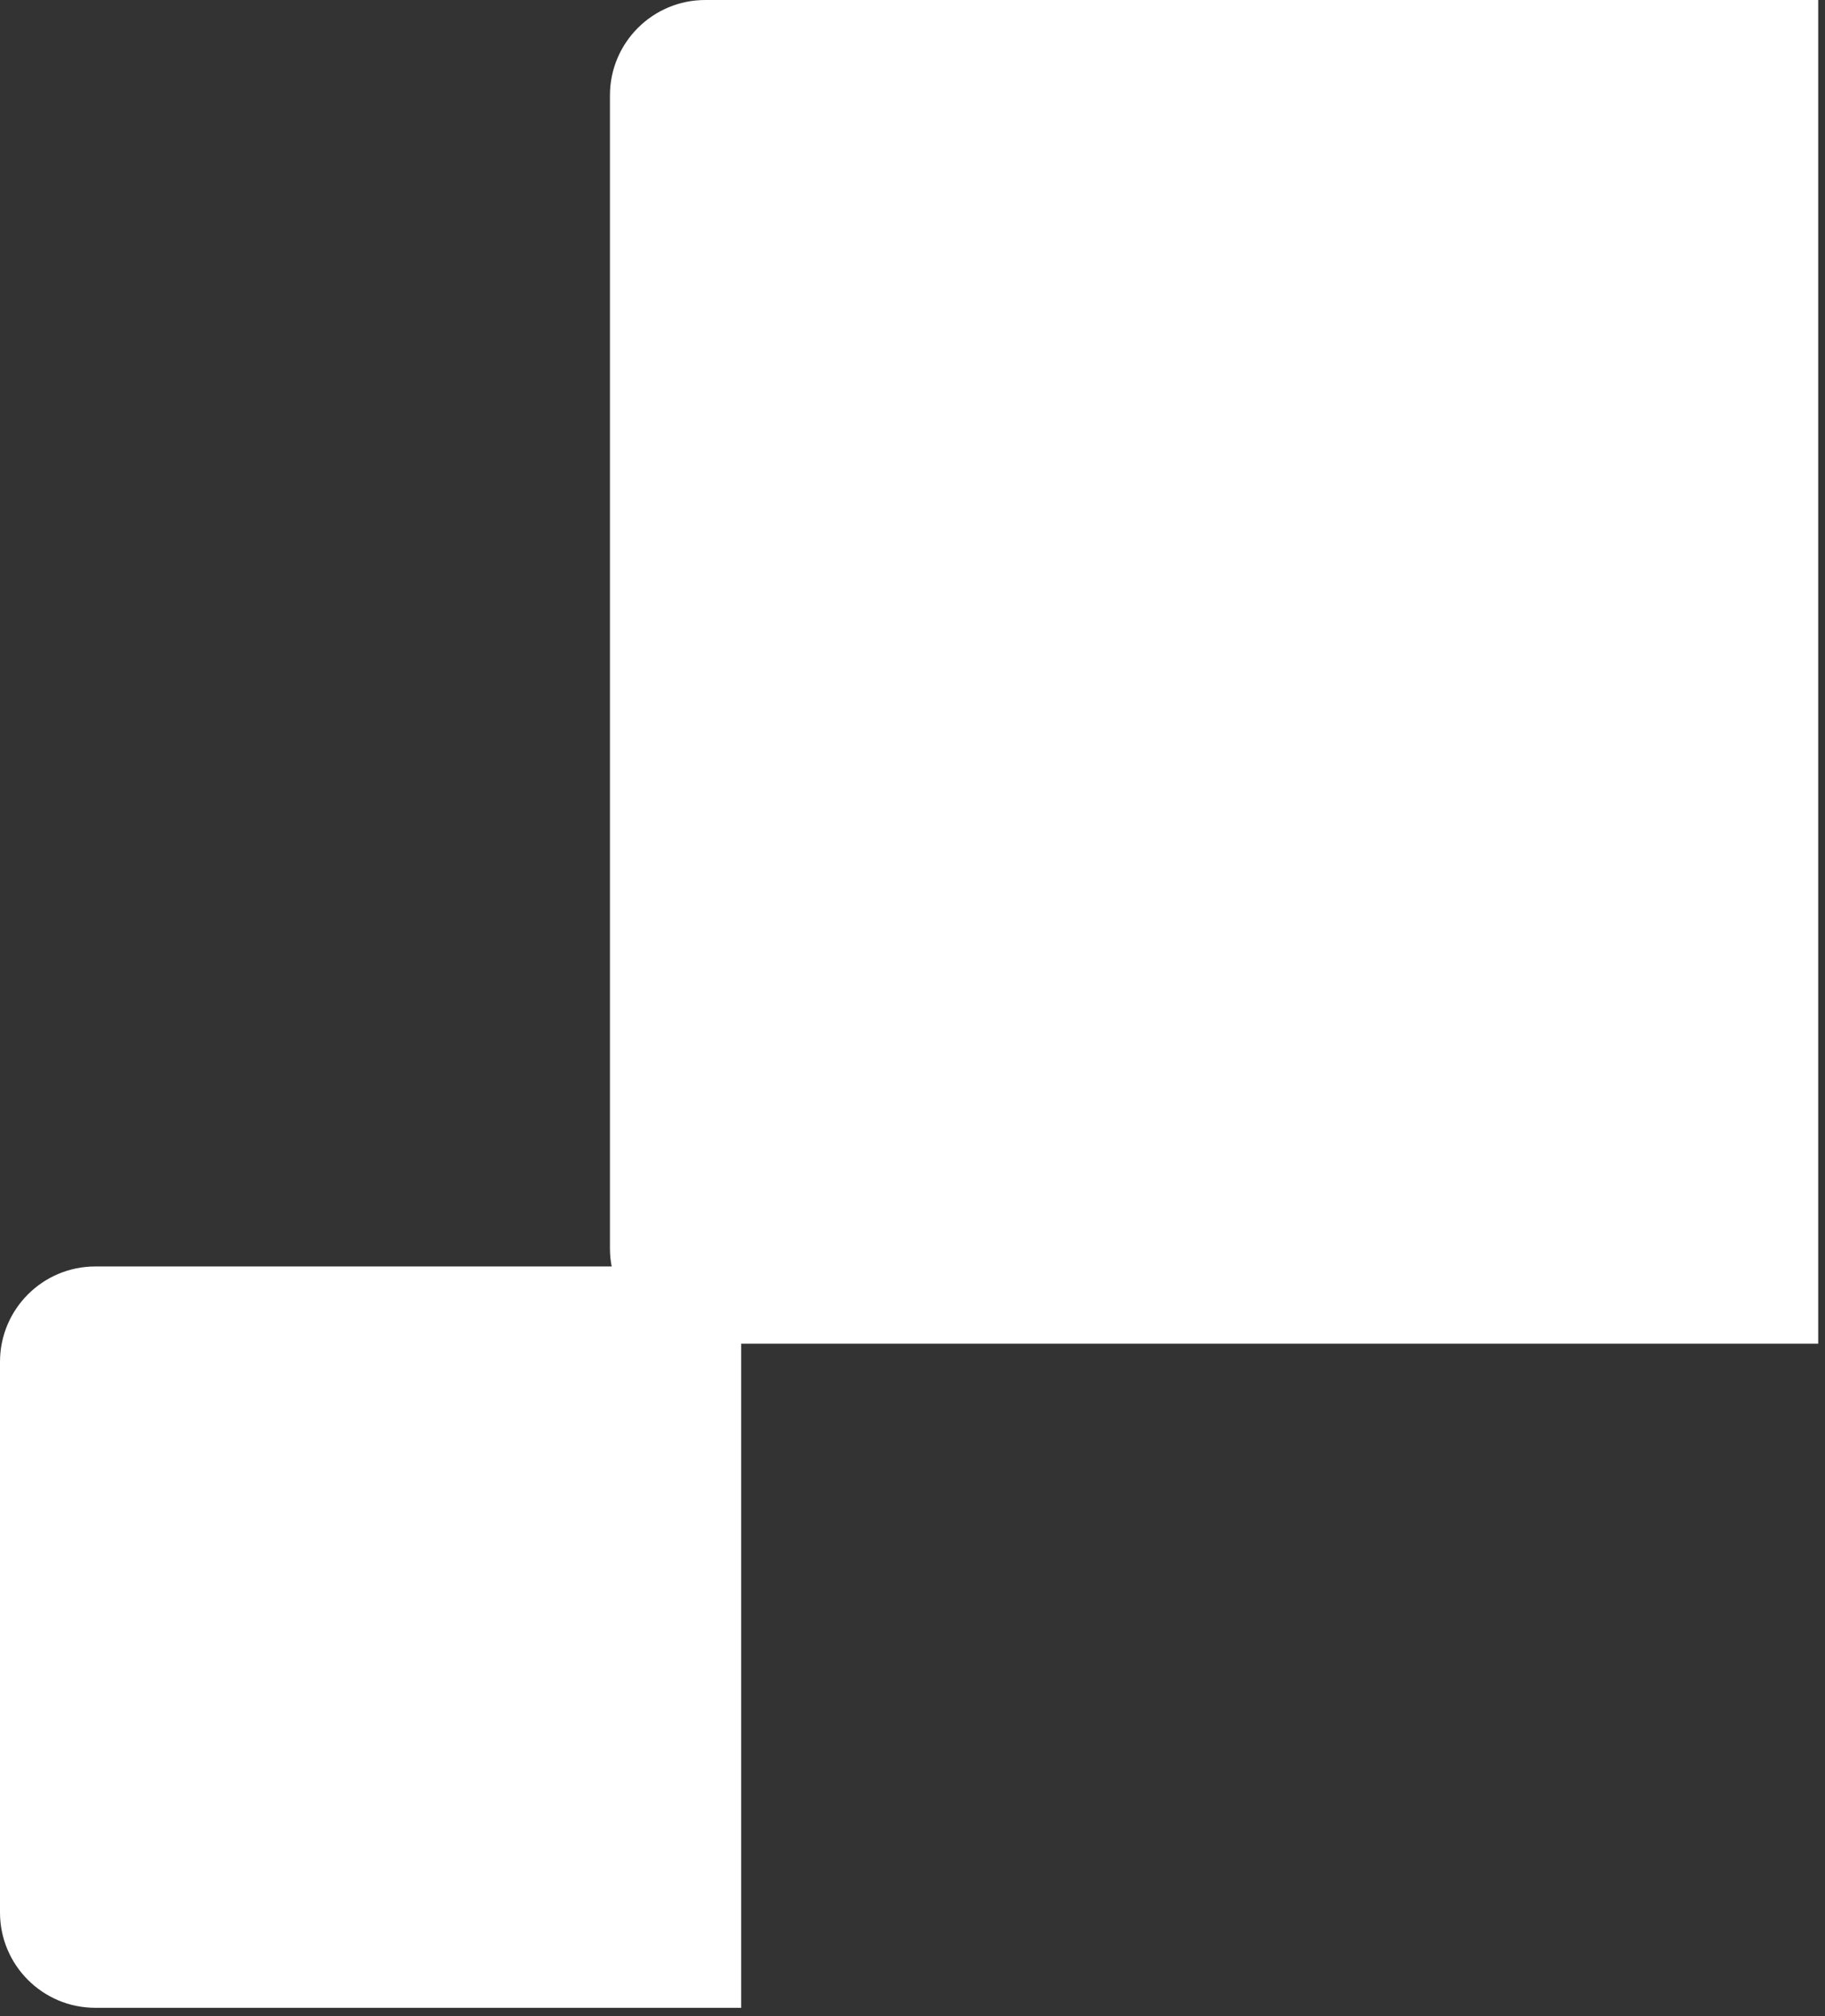 <svg width="134" height="148" viewBox="0 0 134 148" fill="none" xmlns="http://www.w3.org/2000/svg">
<rect x="0" y="0" width="134" height="148" fill="#333333" stroke="none"/>
<path d="M44.785 7C44.785 3.134 47.919 0 51.785 0H133.502V98.637H51.785C47.919 98.637 44.785 95.503 44.785 91.637V7Z" fill="white"/>
<path d="M0 99.968C0 96.102 3.134 92.968 7 92.968H54.42V147.389H7C3.134 147.389 0 144.255 0 140.389V99.968Z" fill="white"/>
</svg>
